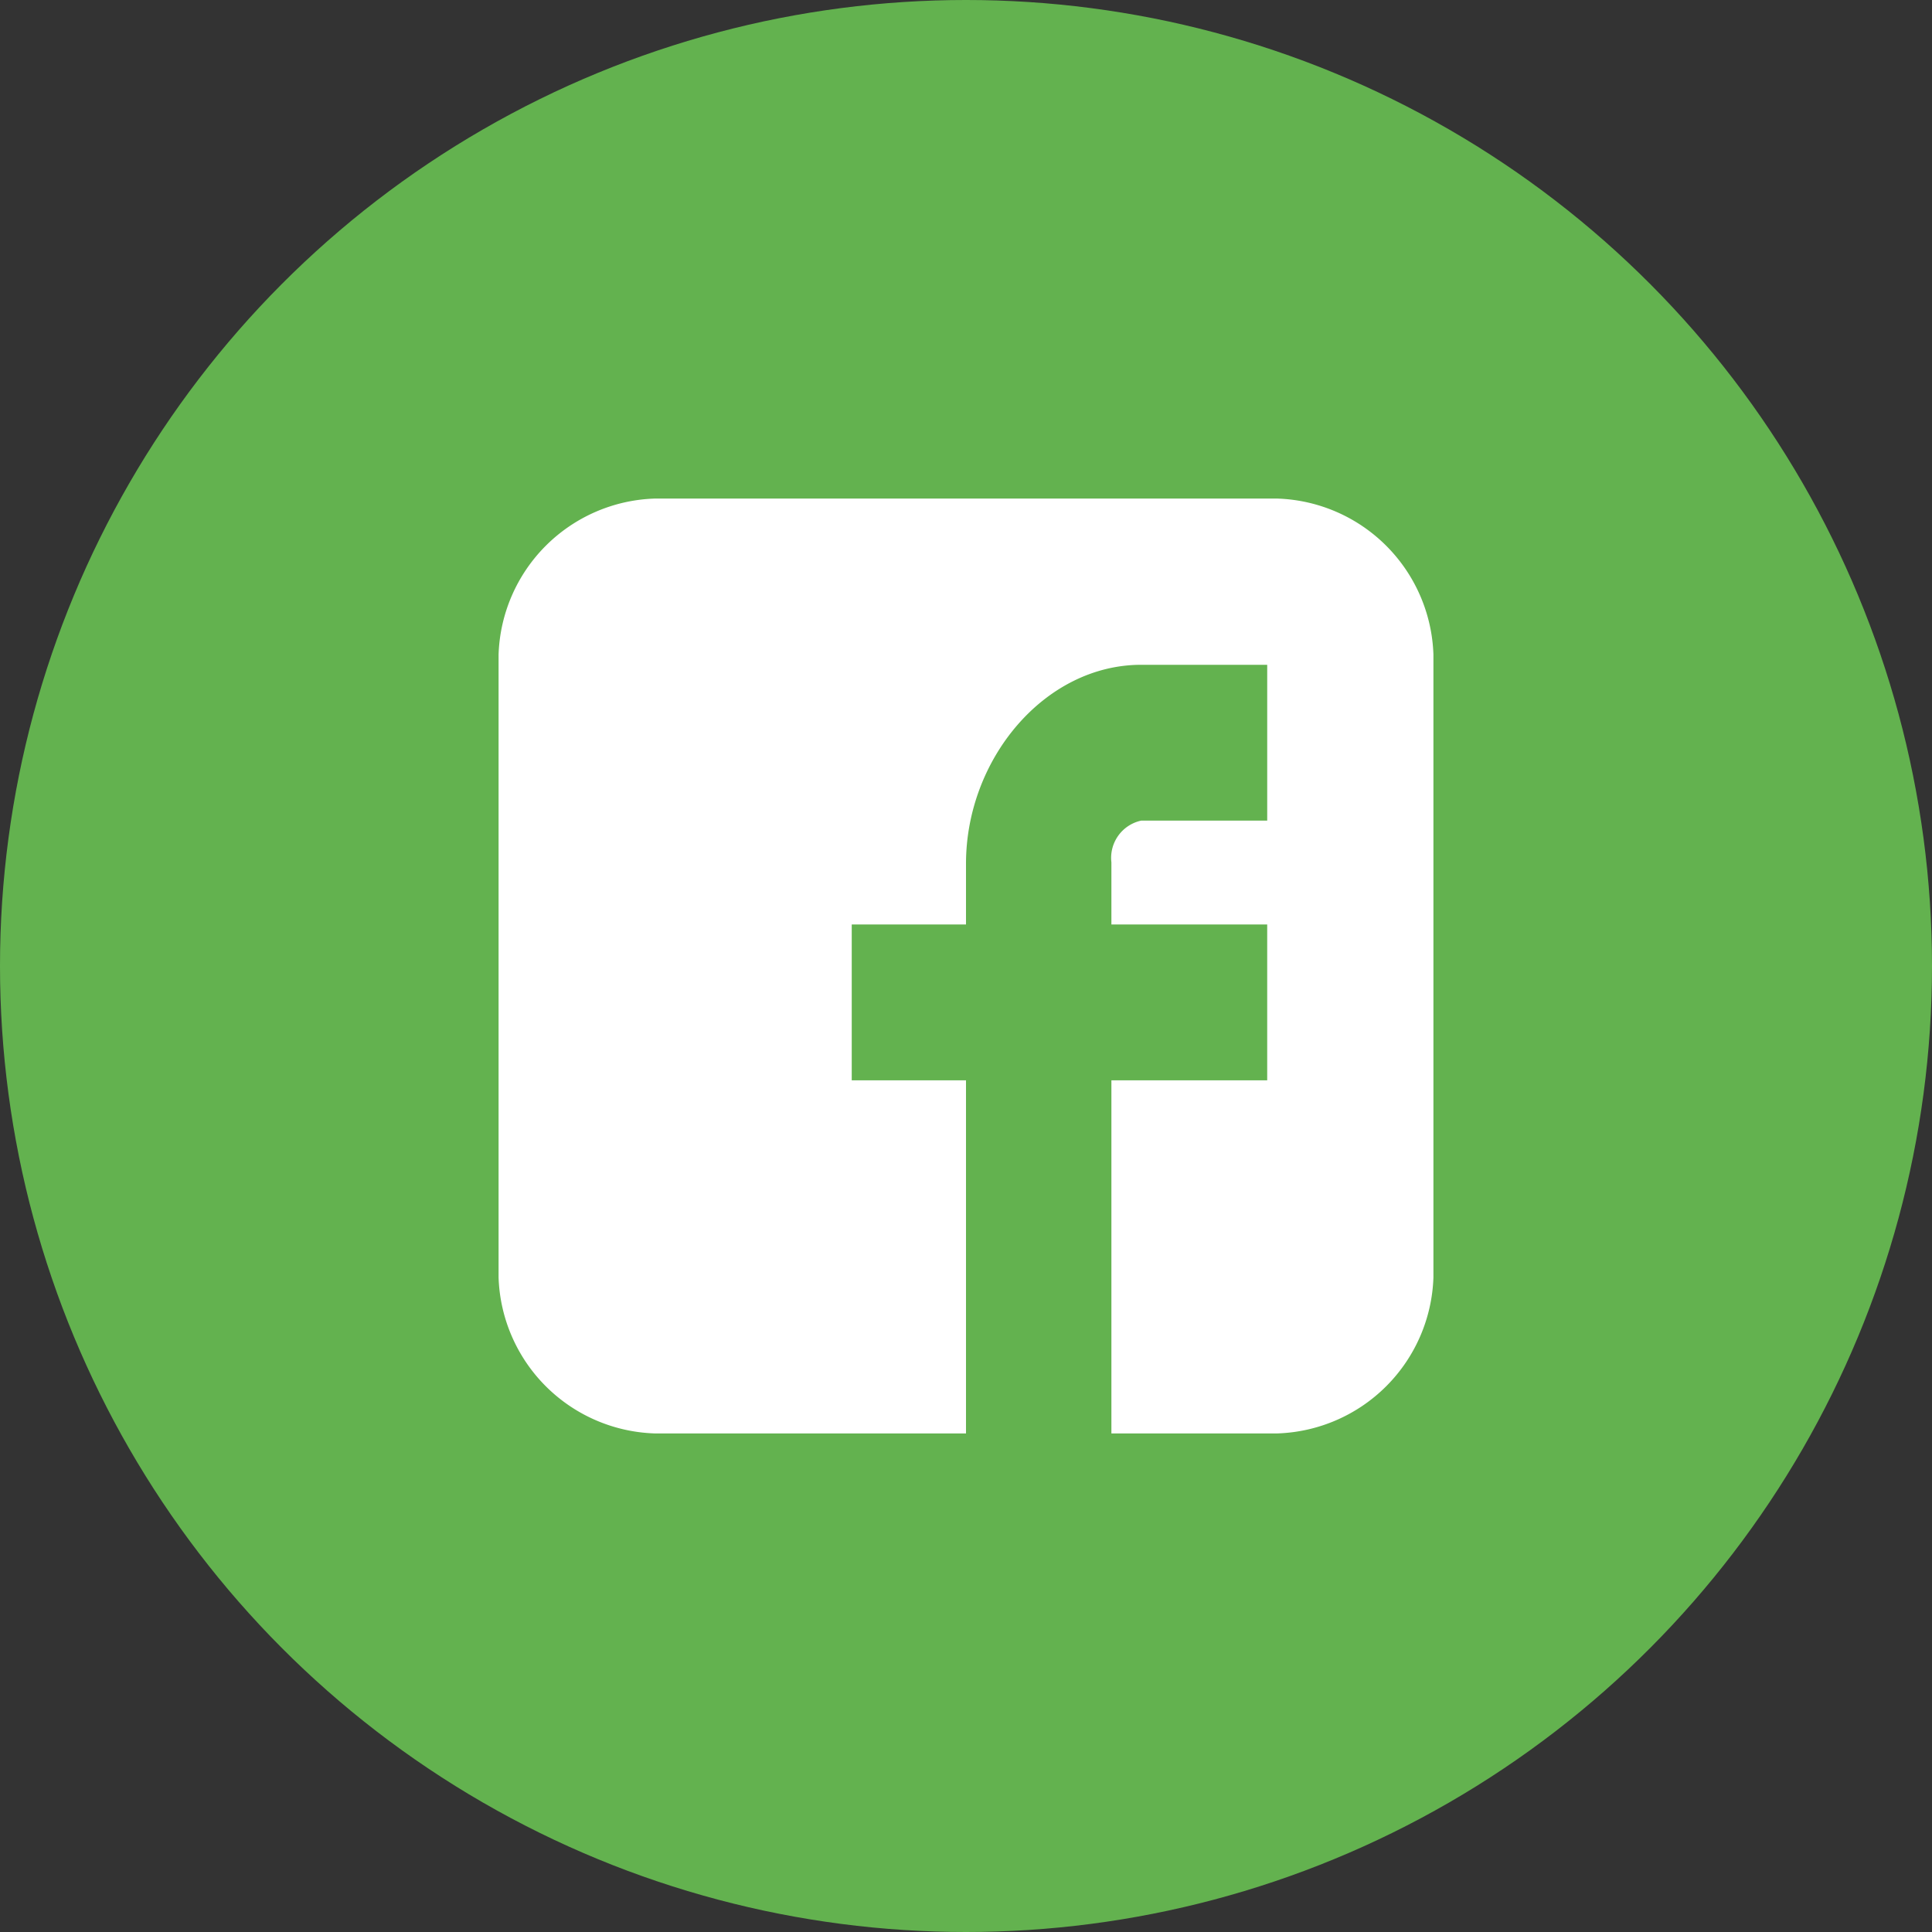 <svg xmlns="http://www.w3.org/2000/svg" width="62" height="62" viewBox="0 0 62 62">
  <rect x="0" y="0" width="62" height="62" fill="#333333" stroke="none"/>
  <g id="Contact-Facebook" transform="translate(-1551 -1555)">
    <circle id="Ellipse_136" data-name="Ellipse 136" cx="31" cy="31" r="31" transform="translate(1551 1555)" fill="#63b24f"/>
    <path id="Path_4255" data-name="Path 4255" d="M121,40.732a5.181,5.181,0,0,0-5-5H96a5.181,5.181,0,0,0-5,5v20a5.181,5.181,0,0,0,5,5h10V54.4h-3.667v-5H106V47.451c0-3.36,2.523-6.385,5.625-6.385h4.041v5h-4.041a1.223,1.223,0,0,0-.959,1.341V49.4h5v5h-5V65.732H116a5.181,5.181,0,0,0,5-5Zm0,0" transform="translate(1476 1535.268)" fill="#fff"/>
  </g>
</svg>
